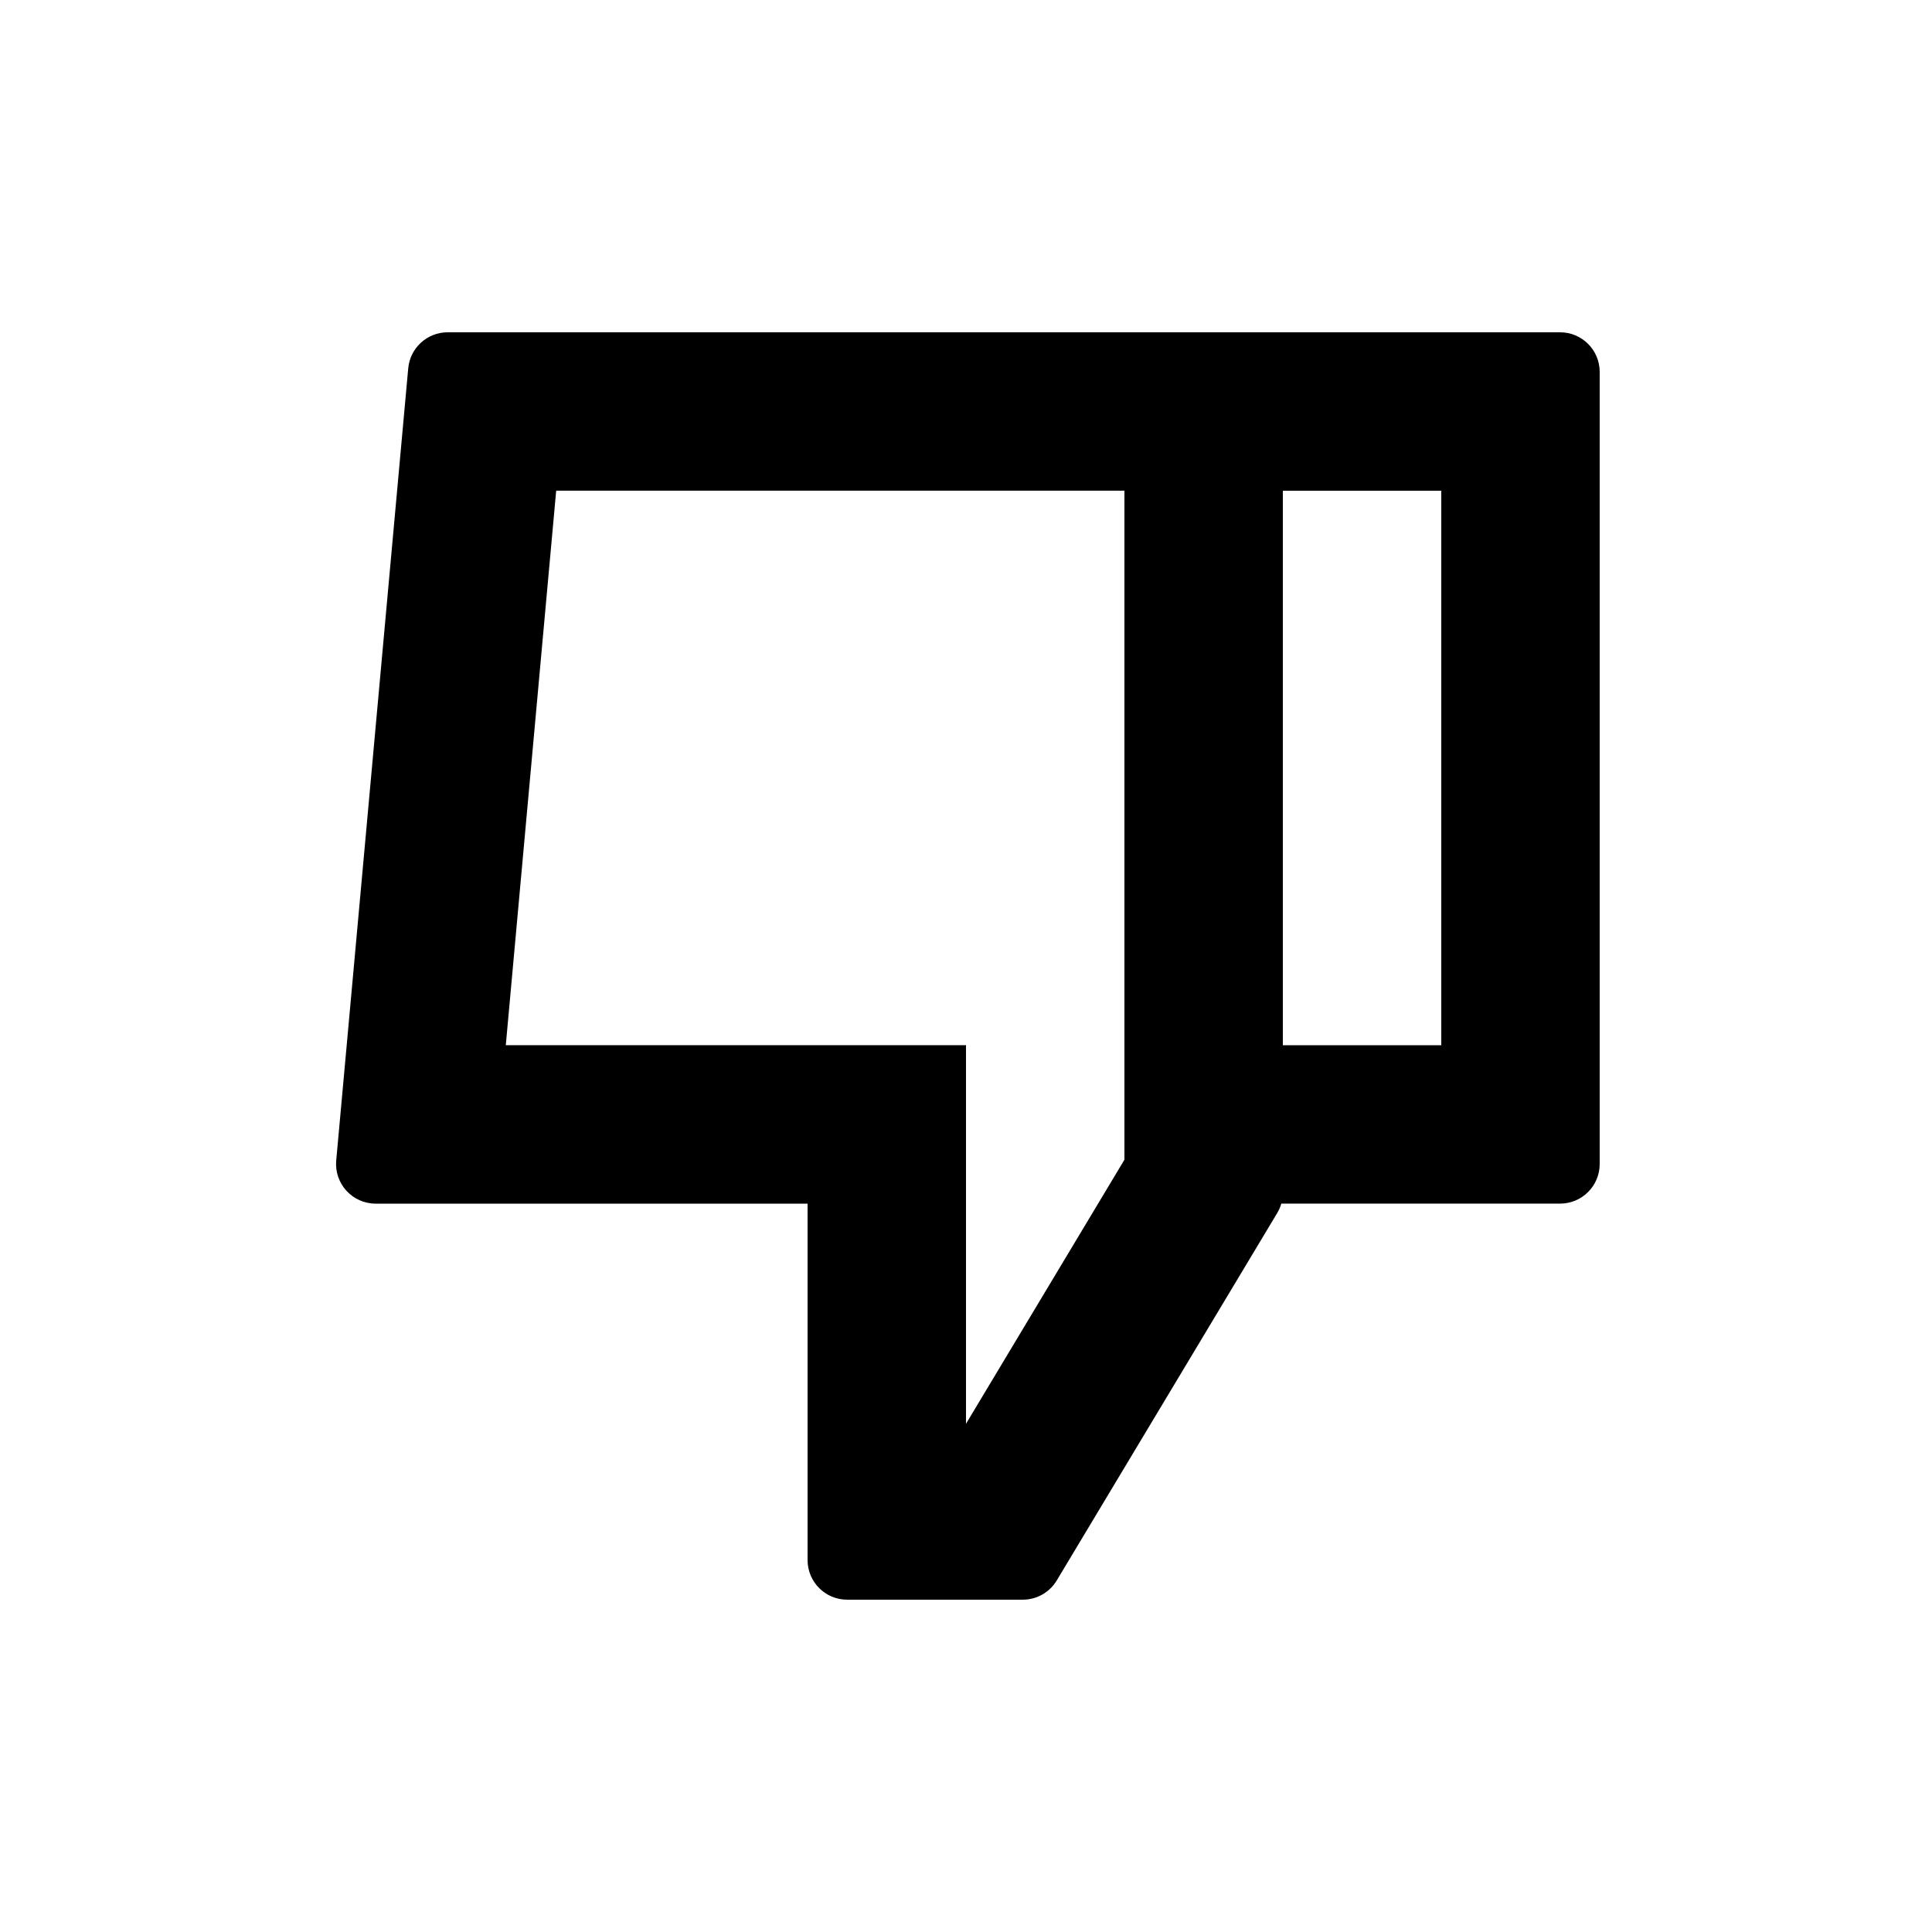 <?xml version="1.0" encoding="UTF-8"?>
<!-- The Best Svg Icon site in the world: iconSvg.co, Visit us! https://iconsvg.co -->
<svg fill="#000000" width="800px" height="800px" version="1.1" viewBox="144 144 512 512" xmlns="http://www.w3.org/2000/svg">
 <path d="m400 521.32v-100.33h-121.96l13.355-146.95h150.59v177.3zm83.559-58.344c-0.25 0.871-0.617 1.707-1.086 2.492l-58.426 97.371c-1.895 3.16-5.312 5.094-8.996 5.094h-46.539c-5.797 0-10.496-4.699-10.496-10.496v-94.461h-114.46c-6.172 0-11.012-5.301-10.453-11.449l19.082-209.92c0.492-5.406 5.023-9.547 10.453-9.547h294.8c5.797 0 10.496 4.699 10.496 10.496v209.92c0 5.793-4.699 10.496-10.496 10.496zm0.41-41.984h41.984v-146.95h-41.984z" fill-rule="evenodd"/>
</svg>
